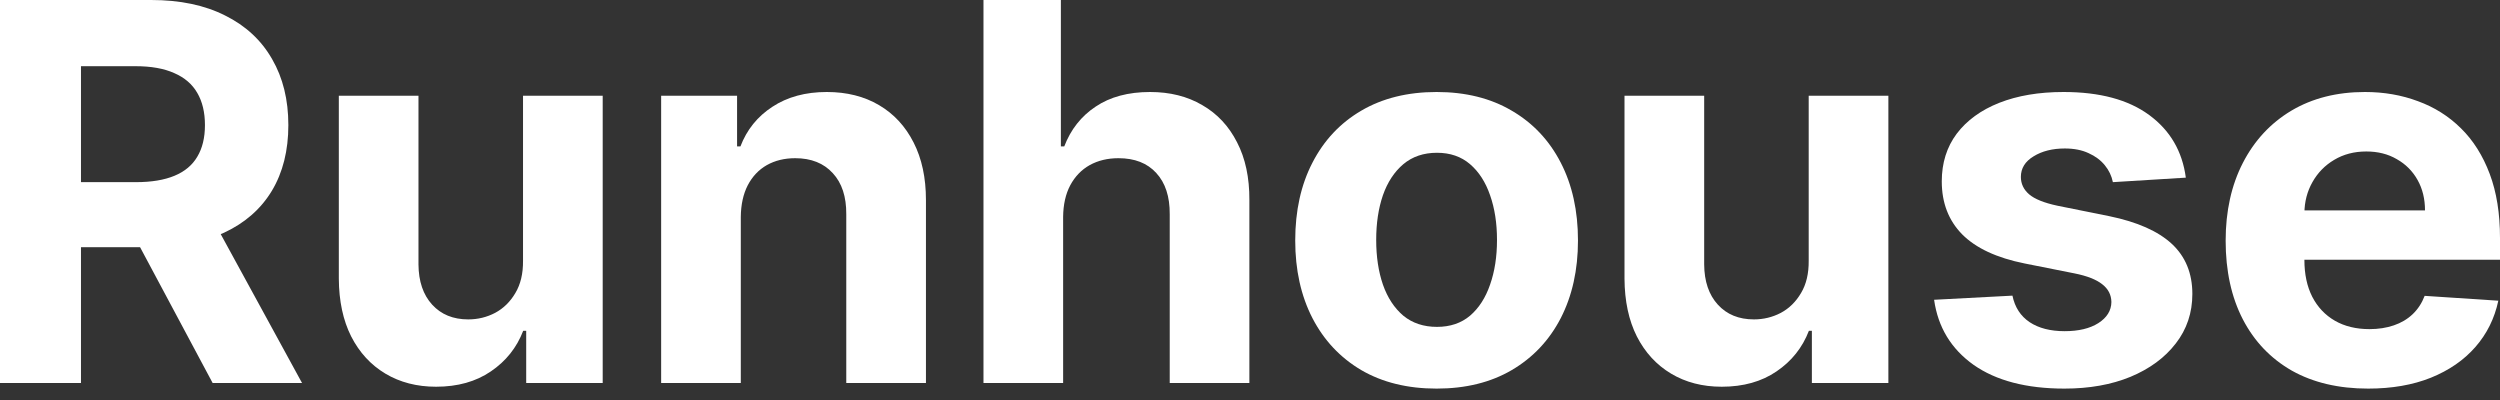 <svg width="100" height="16" viewBox="0 0 100 16" fill="none" xmlns="http://www.w3.org/2000/svg">
<rect x="0" y="0" width="100" height="16" fill="#333333" stroke="none"/>
<path d="M0 15.319V0H6.044C7.201 0 8.188 0.207 9.006 0.621C9.829 1.03 10.455 1.611 10.884 2.364C11.318 3.112 11.534 3.992 11.534 5.004C11.534 6.022 11.315 6.897 10.876 7.63C10.437 8.358 9.802 8.916 8.969 9.305C8.141 9.694 7.139 9.889 5.962 9.889H1.915V7.286H5.438C6.056 7.286 6.57 7.201 6.979 7.031C7.388 6.862 7.692 6.608 7.892 6.268C8.096 5.929 8.198 5.508 8.198 5.004C8.198 4.496 8.096 4.067 7.892 3.718C7.692 3.369 7.385 3.104 6.972 2.925C6.563 2.74 6.046 2.648 5.423 2.648H3.239V15.319H0ZM8.273 8.348L12.081 15.319H8.505L4.78 8.348H8.273Z" fill="white"/>
<path d="M20.921 10.427V3.83H24.108V15.319H21.048V13.232H20.928C20.669 13.906 20.238 14.447 19.634 14.856C19.036 15.265 18.305 15.469 17.443 15.469C16.675 15.469 15.999 15.294 15.415 14.945C14.832 14.596 14.376 14.1 14.047 13.457C13.723 12.814 13.558 12.043 13.553 11.146V3.83H16.739V10.577C16.744 11.255 16.927 11.791 17.285 12.185C17.645 12.579 18.126 12.776 18.729 12.776C19.113 12.776 19.472 12.689 19.806 12.514C20.14 12.335 20.41 12.07 20.614 11.722C20.824 11.372 20.926 10.941 20.921 10.427Z" fill="white"/>
<path d="M29.632 8.677V15.319H26.446V3.83H29.483V5.857H29.617C29.872 5.189 30.298 4.66 30.896 4.271C31.495 3.877 32.22 3.68 33.073 3.68C33.871 3.68 34.567 3.855 35.16 4.204C35.754 4.553 36.215 5.052 36.544 5.7C36.873 6.343 37.038 7.111 37.038 8.004V15.319H33.851V8.572C33.856 7.869 33.677 7.321 33.312 6.927C32.949 6.528 32.447 6.328 31.809 6.328C31.38 6.328 31.001 6.42 30.672 6.605C30.348 6.79 30.094 7.059 29.909 7.413C29.73 7.762 29.637 8.183 29.632 8.677Z" fill="white"/>
<path d="M42.525 8.677V15.319H39.339V0H42.435V5.857H42.57C42.829 5.179 43.248 4.648 43.827 4.264C44.405 3.875 45.131 3.68 46.003 3.68C46.801 3.68 47.497 3.855 48.09 4.204C48.689 4.548 49.153 5.044 49.482 5.692C49.816 6.336 49.98 7.106 49.975 8.004V15.319H46.789V8.572C46.794 7.864 46.614 7.313 46.25 6.919C45.891 6.525 45.388 6.328 44.739 6.328C44.305 6.328 43.921 6.42 43.587 6.605C43.258 6.79 42.999 7.059 42.809 7.413C42.625 7.762 42.53 8.183 42.525 8.677Z" fill="white"/>
<path d="M57.464 15.544C56.302 15.544 55.297 15.297 54.449 14.803C53.606 14.305 52.956 13.611 52.497 12.724C52.038 11.831 51.809 10.796 51.809 9.62C51.809 8.433 52.038 7.395 52.497 6.508C52.956 5.615 53.606 4.922 54.449 4.428C55.297 3.93 56.302 3.68 57.464 3.68C58.626 3.68 59.628 3.93 60.471 4.428C61.319 4.922 61.972 5.615 62.431 6.508C62.889 7.395 63.119 8.433 63.119 9.62C63.119 10.796 62.889 11.831 62.431 12.724C61.972 13.611 61.319 14.305 60.471 14.803C59.628 15.297 58.626 15.544 57.464 15.544ZM57.479 13.075C58.007 13.075 58.449 12.926 58.803 12.627C59.157 12.322 59.423 11.909 59.603 11.385C59.788 10.861 59.88 10.265 59.88 9.597C59.88 8.929 59.788 8.333 59.603 7.809C59.423 7.286 59.157 6.872 58.803 6.568C58.449 6.263 58.007 6.111 57.479 6.111C56.945 6.111 56.496 6.263 56.132 6.568C55.773 6.872 55.501 7.286 55.317 7.809C55.137 8.333 55.048 8.929 55.048 9.597C55.048 10.265 55.137 10.861 55.317 11.385C55.501 11.909 55.773 12.322 56.132 12.627C56.496 12.926 56.945 13.075 57.479 13.075Z" fill="white"/>
<path d="M72.348 10.427V3.83H75.535V15.319H72.475V13.232H72.356C72.096 13.906 71.665 14.447 71.061 14.856C70.463 15.265 69.733 15.469 68.87 15.469C68.102 15.469 67.426 15.294 66.843 14.945C66.259 14.596 65.803 14.1 65.474 13.457C65.15 12.814 64.985 12.043 64.98 11.146V3.83H68.167V10.577C68.172 11.255 68.354 11.791 68.713 12.185C69.072 12.579 69.553 12.776 70.156 12.776C70.54 12.776 70.899 12.689 71.234 12.514C71.568 12.335 71.837 12.07 72.041 11.722C72.251 11.372 72.353 10.941 72.348 10.427Z" fill="white"/>
<path d="M87.433 7.106L84.515 7.286C84.465 7.036 84.358 6.812 84.194 6.612C84.029 6.408 83.812 6.246 83.543 6.126C83.279 6.002 82.962 5.939 82.593 5.939C82.099 5.939 81.683 6.044 81.344 6.253C81.005 6.458 80.835 6.732 80.835 7.076C80.835 7.351 80.945 7.582 81.164 7.772C81.384 7.961 81.76 8.114 82.294 8.228L84.373 8.647C85.49 8.877 86.323 9.246 86.872 9.754C87.42 10.263 87.694 10.931 87.694 11.759C87.694 12.512 87.472 13.173 87.029 13.741C86.59 14.31 85.986 14.753 85.219 15.073C84.456 15.387 83.575 15.544 82.578 15.544C81.057 15.544 79.845 15.227 78.943 14.594C78.045 13.956 77.519 13.088 77.364 11.991L80.498 11.826C80.593 12.29 80.823 12.644 81.187 12.888C81.551 13.128 82.017 13.247 82.585 13.247C83.144 13.247 83.593 13.14 83.932 12.926C84.276 12.706 84.451 12.425 84.456 12.081C84.451 11.791 84.328 11.554 84.089 11.37C83.85 11.18 83.481 11.036 82.982 10.936L80.992 10.54C79.87 10.315 79.035 9.926 78.486 9.373C77.943 8.819 77.671 8.114 77.671 7.256C77.671 6.518 77.87 5.882 78.269 5.348C78.673 4.815 79.239 4.403 79.967 4.114C80.7 3.825 81.558 3.68 82.54 3.68C83.992 3.68 85.134 3.987 85.966 4.6C86.804 5.214 87.293 6.049 87.433 7.106Z" fill="white"/>
<path d="M94.727 15.544C93.545 15.544 92.527 15.305 91.674 14.826C90.827 14.342 90.174 13.659 89.715 12.776C89.256 11.889 89.026 10.839 89.026 9.627C89.026 8.445 89.256 7.408 89.715 6.515C90.174 5.623 90.819 4.927 91.652 4.428C92.49 3.93 93.472 3.68 94.599 3.68C95.357 3.68 96.063 3.802 96.716 4.047C97.374 4.286 97.948 4.648 98.437 5.131C98.93 5.615 99.314 6.224 99.589 6.957C99.863 7.685 100 8.537 100 9.515V10.39H90.298V8.415H97C97 7.956 96.901 7.55 96.701 7.196C96.502 6.842 96.225 6.565 95.871 6.366C95.522 6.161 95.115 6.059 94.652 6.059C94.168 6.059 93.739 6.171 93.365 6.396C92.996 6.615 92.707 6.912 92.497 7.286C92.288 7.655 92.181 8.066 92.176 8.52V10.398C92.176 10.966 92.28 11.457 92.49 11.871C92.704 12.285 93.006 12.604 93.395 12.829C93.784 13.053 94.245 13.165 94.779 13.165C95.133 13.165 95.457 13.115 95.751 13.015C96.046 12.916 96.297 12.766 96.507 12.567C96.716 12.367 96.876 12.123 96.986 11.834L99.933 12.028C99.783 12.736 99.476 13.355 99.013 13.883C98.554 14.407 97.96 14.816 97.232 15.11C96.509 15.399 95.674 15.544 94.727 15.544Z" fill="white"/>
</svg>
